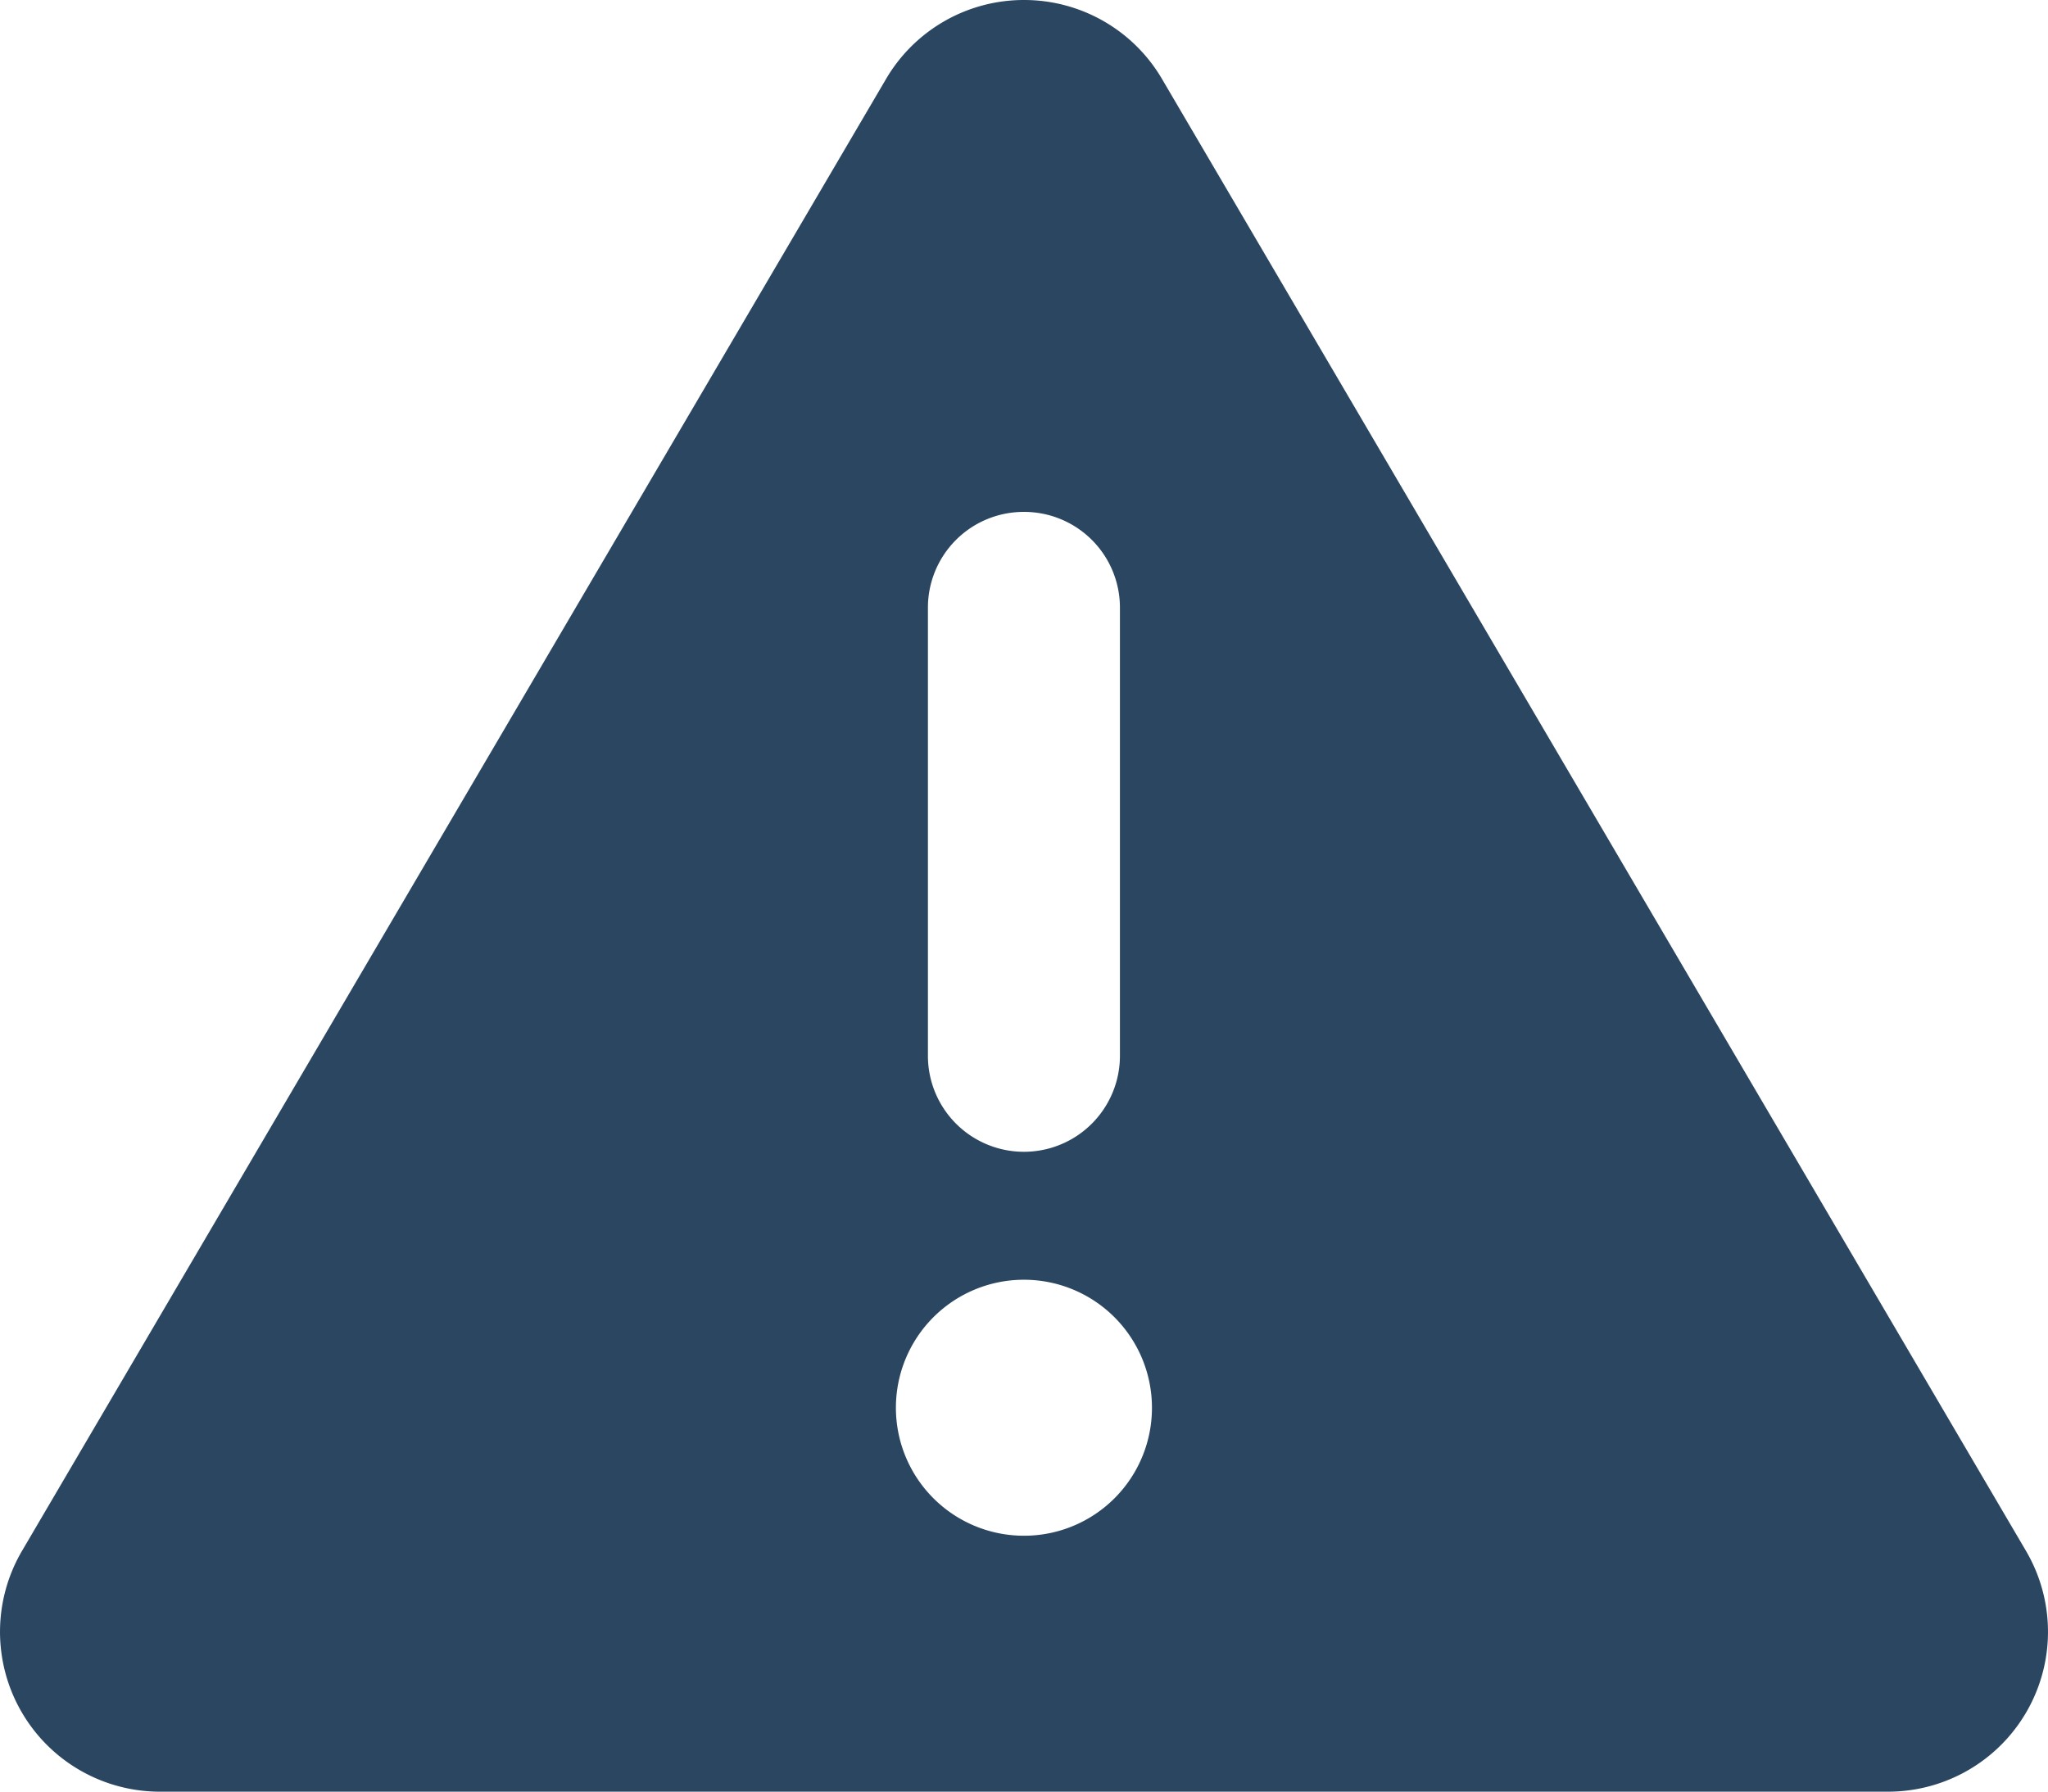<?xml version="1.0" encoding="UTF-8"?>
<svg xmlns="http://www.w3.org/2000/svg" width="43.111" height="37.724" viewBox="0 0 43.111 37.724">
  <path id="triangle-exclamation-solid" d="M21.591,32A3.362,3.362,0,0,1,24.5,33.667L42.685,64.655a3.366,3.366,0,0,1-2.905,5.069H3.4A3.366,3.366,0,0,1,.5,64.655L18.686,33.667A3.362,3.362,0,0,1,21.591,32Zm0,10.778A2.016,2.016,0,0,0,19.57,44.8V54.23a2.021,2.021,0,0,0,4.042,0V44.8A2.016,2.016,0,0,0,21.591,42.778ZM24.286,61.64a2.695,2.695,0,1,0-2.695,2.695A2.692,2.692,0,0,0,24.286,61.64Z" transform="translate(-0.037 -32)" fill="#2b4661"></path>
</svg>
